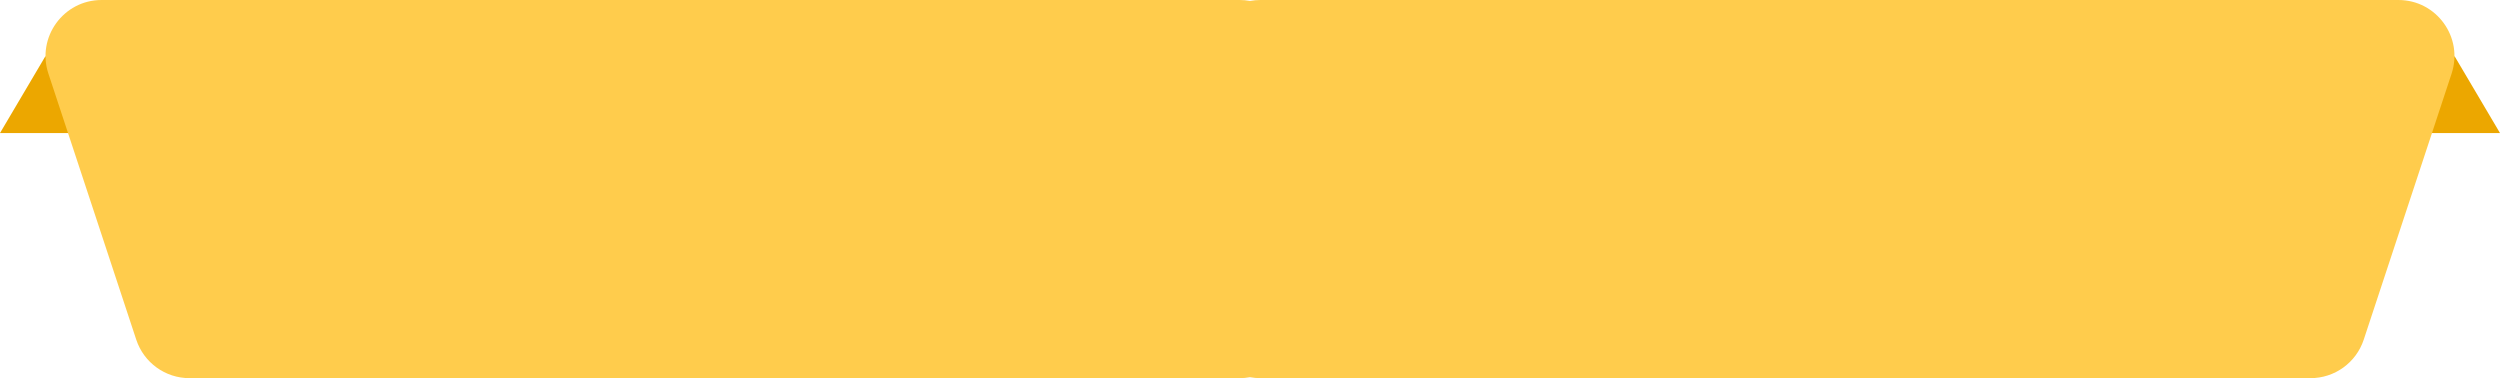 <svg width="357" height="54" viewBox="0 0 357 54" fill="none" xmlns="http://www.w3.org/2000/svg">
<path d="M0 19L6.5 8L10.5 19H0Z" fill="#ECA700"/>
<path d="M357 19L350.5 8L346.5 19H357Z" fill="#ECA700"/>
<path fill-rule="evenodd" clip-rule="evenodd" d="M14.506 0C9.055 0 5.2 5.333 6.91 10.509L19.459 48.509C20.542 51.786 23.604 54 27.056 54H177.021C177.526 54 178.02 53.953 178.499 53.864C178.978 53.953 179.472 54 179.978 54H329.942C333.394 54 336.456 51.786 337.539 48.509L350.089 10.509C351.798 5.333 347.943 0 342.492 0H179.978C179.472 0 178.978 0.047 178.499 0.136C178.02 0.047 177.526 0 177.021 0H14.506Z" fill="#FFCC4C"/>
</svg>
